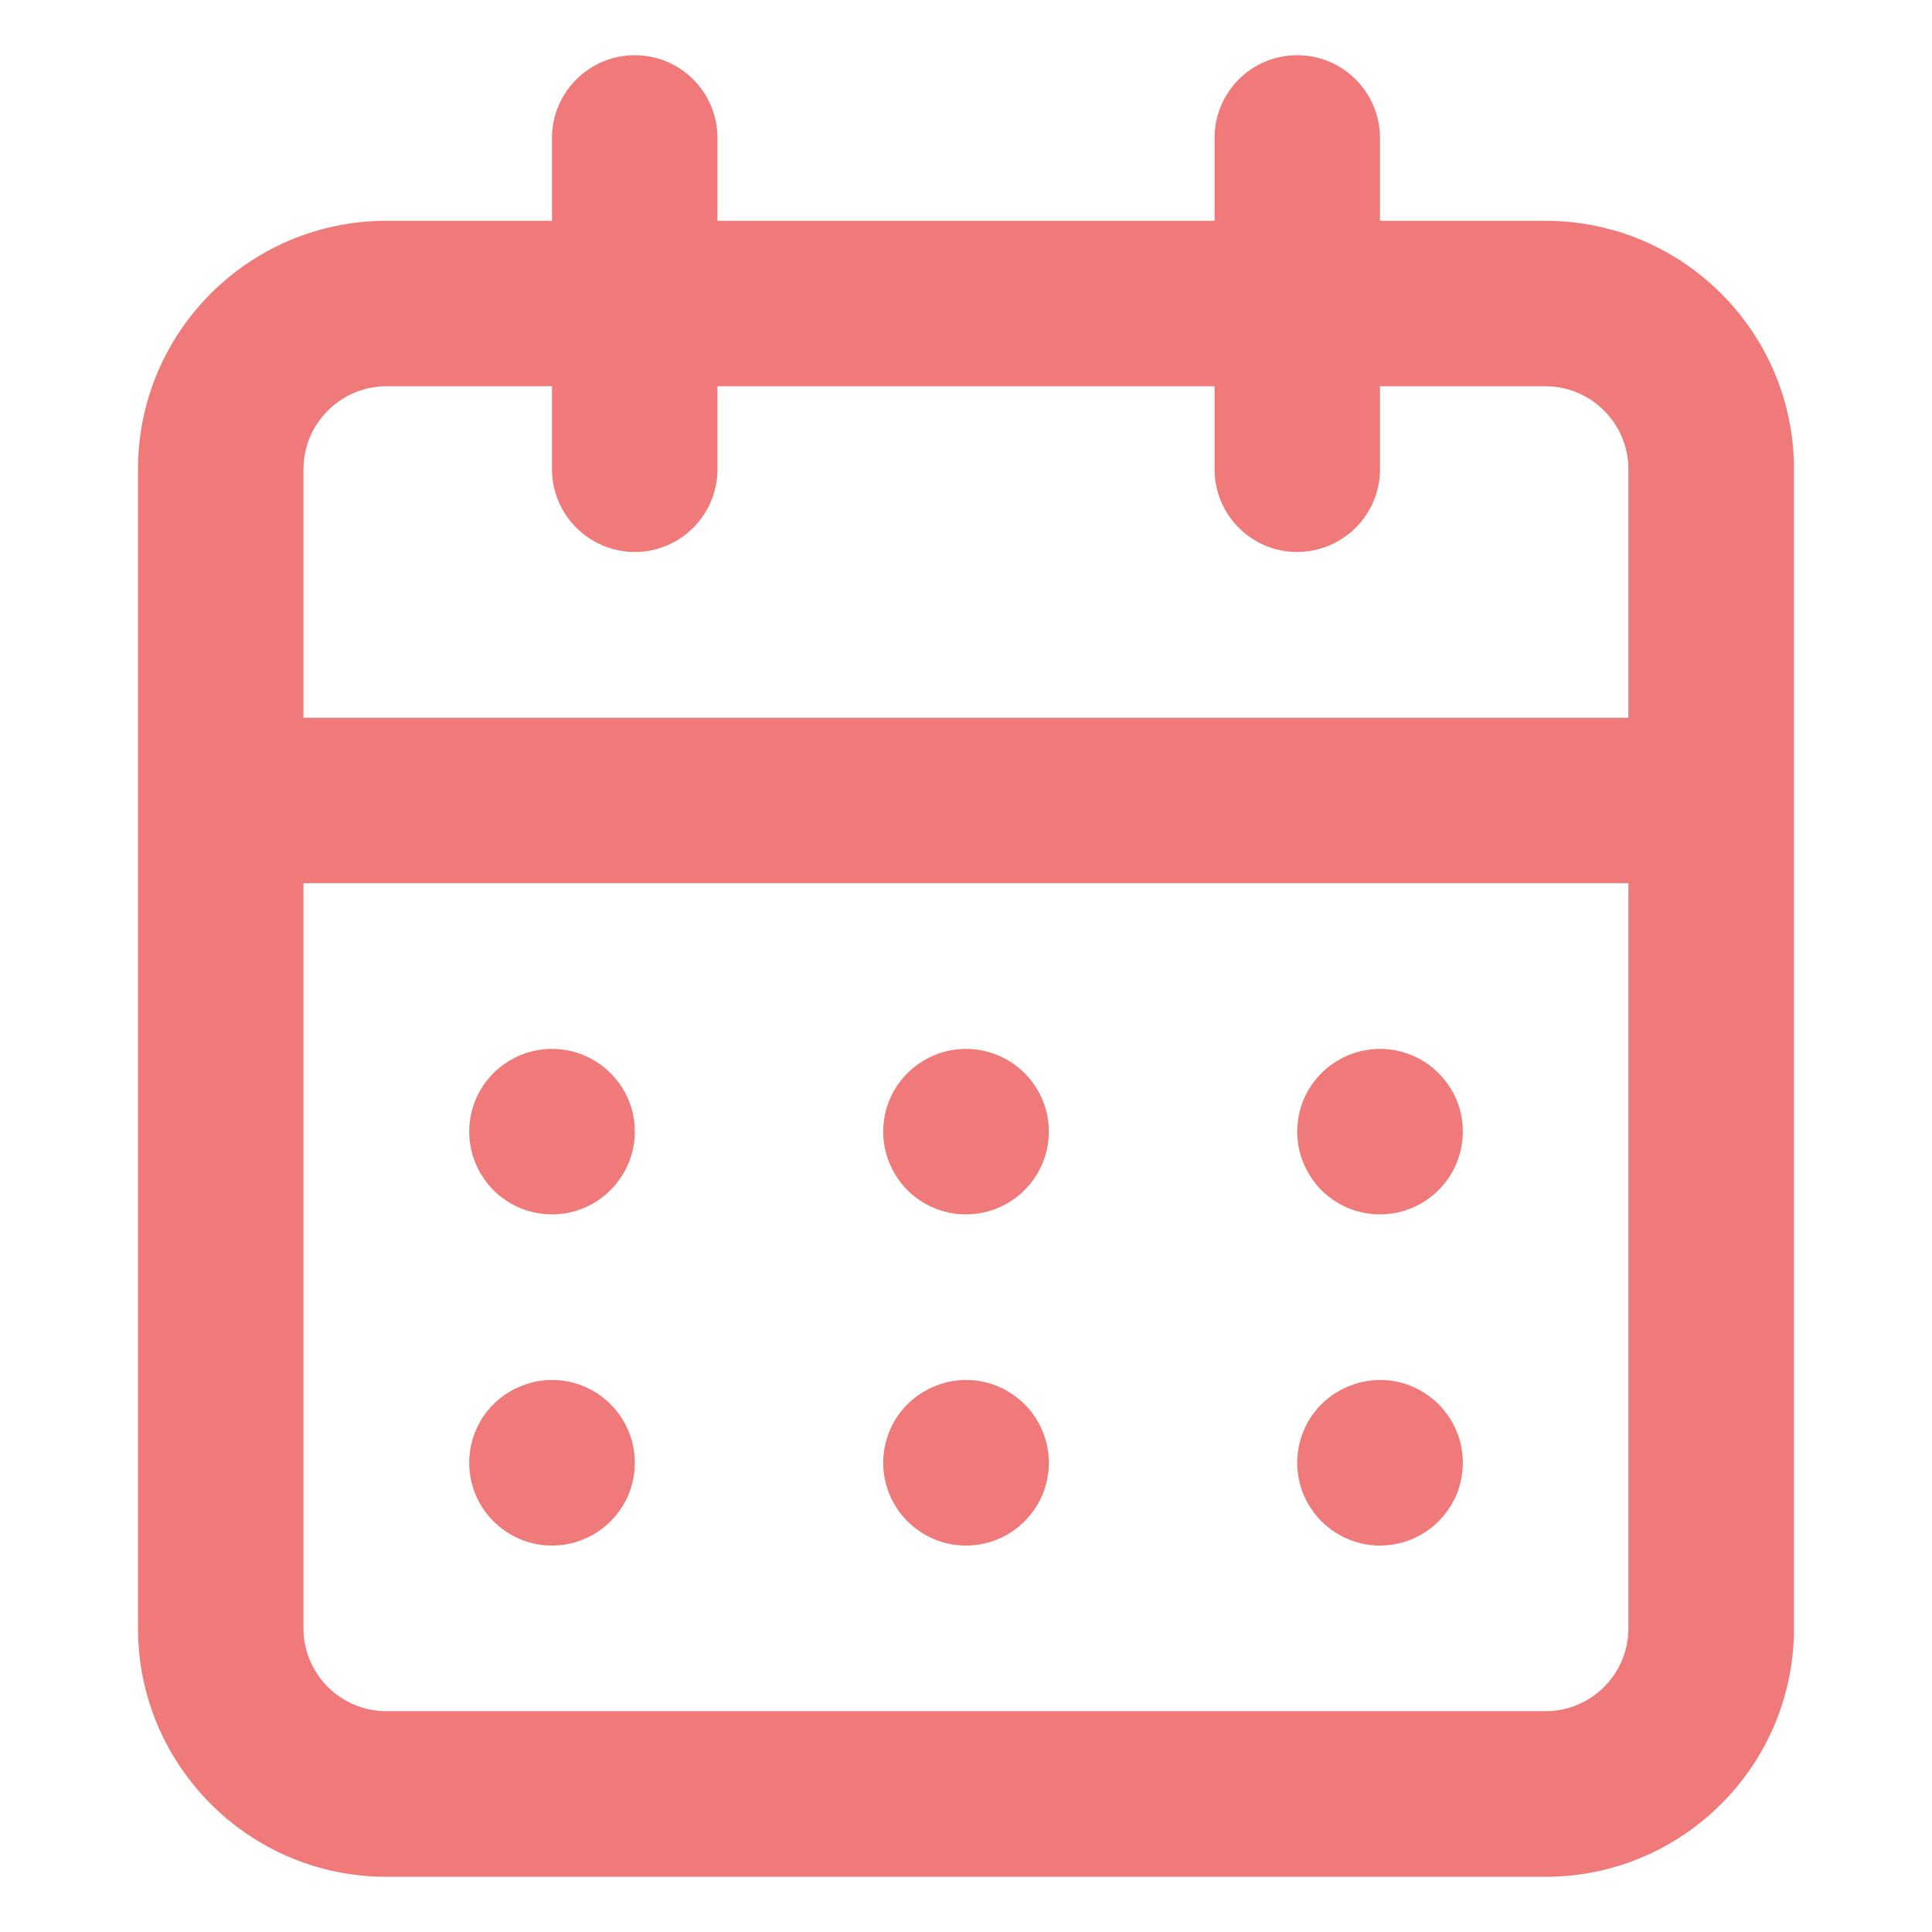 <svg width="14" height="14" viewBox="0 0 14 14" fill="none" xmlns="http://www.w3.org/2000/svg">
<path d="M9.4 0.4C9.731 0.4 10 0.669 10 1V1.6H11.199C12.193 1.6 13 2.406 13 3.4V11.799C13 12.794 12.193 13.6 11.199 13.6H2.8C1.806 13.6 1 12.793 1 11.799V3.4C1 2.406 1.806 1.6 2.8 1.6H4V1C4 0.669 4.269 0.4 4.6 0.4C4.931 0.4 5.199 0.668 5.199 1V1.6H8.801V1C8.801 0.668 9.069 0.4 9.4 0.4ZM2.199 11.799C2.199 12.131 2.469 12.4 2.8 12.4H11.199C11.531 12.4 11.8 12.131 11.8 11.799V6.4H2.199V11.799ZM4.117 10.011C4.233 10.034 4.34 10.092 4.424 10.175C4.508 10.259 4.566 10.367 4.589 10.483C4.612 10.599 4.6 10.72 4.555 10.83C4.509 10.939 4.432 11.033 4.333 11.099C4.234 11.165 4.118 11.2 4 11.2C3.841 11.2 3.689 11.136 3.576 11.024C3.464 10.912 3.4 10.759 3.4 10.6C3.4 10.482 3.435 10.365 3.501 10.266C3.567 10.168 3.661 10.091 3.771 10.046C3.88 10 4.001 9.988 4.117 10.011ZM7.117 10.011C7.233 10.034 7.34 10.092 7.424 10.175C7.508 10.259 7.566 10.367 7.589 10.483C7.612 10.599 7.6 10.72 7.555 10.83C7.509 10.939 7.432 11.033 7.333 11.099C7.234 11.165 7.118 11.2 7 11.2C6.841 11.2 6.689 11.136 6.576 11.024C6.464 10.912 6.4 10.759 6.4 10.6C6.4 10.482 6.435 10.365 6.501 10.266C6.567 10.168 6.661 10.091 6.771 10.046C6.88 10 7.001 9.988 7.117 10.011ZM10.117 10.011C10.233 10.034 10.34 10.092 10.424 10.175C10.508 10.259 10.566 10.367 10.589 10.483C10.612 10.599 10.6 10.72 10.555 10.83C10.509 10.939 10.432 11.033 10.333 11.099C10.234 11.165 10.118 11.2 10 11.2C9.841 11.2 9.689 11.136 9.576 11.024C9.464 10.912 9.4 10.759 9.4 10.6C9.4 10.482 9.435 10.365 9.501 10.266C9.567 10.168 9.661 10.091 9.771 10.046C9.88 10 10.001 9.988 10.117 10.011ZM4.117 7.612C4.233 7.635 4.34 7.692 4.424 7.776C4.508 7.86 4.566 7.966 4.589 8.083C4.612 8.199 4.6 8.32 4.555 8.429C4.509 8.539 4.432 8.633 4.333 8.699C4.234 8.765 4.119 8.8 4 8.8C3.841 8.8 3.689 8.737 3.576 8.625C3.464 8.512 3.4 8.359 3.4 8.2C3.4 8.081 3.435 7.965 3.501 7.867C3.567 7.768 3.661 7.692 3.771 7.646C3.88 7.601 4.001 7.589 4.117 7.612ZM7.117 7.612C7.233 7.635 7.34 7.692 7.424 7.776C7.508 7.86 7.566 7.966 7.589 8.083C7.612 8.199 7.6 8.32 7.555 8.429C7.509 8.539 7.432 8.633 7.333 8.699C7.234 8.765 7.119 8.8 7 8.8C6.841 8.8 6.689 8.737 6.576 8.625C6.464 8.512 6.4 8.359 6.4 8.2C6.4 8.081 6.435 7.965 6.501 7.867C6.567 7.768 6.661 7.692 6.771 7.646C6.88 7.601 7.001 7.589 7.117 7.612ZM10.117 7.612C10.233 7.635 10.34 7.692 10.424 7.776C10.508 7.86 10.566 7.966 10.589 8.083C10.612 8.199 10.6 8.32 10.555 8.429C10.509 8.539 10.432 8.633 10.333 8.699C10.234 8.765 10.119 8.8 10 8.8C9.841 8.8 9.689 8.737 9.576 8.625C9.464 8.512 9.4 8.359 9.4 8.2C9.4 8.081 9.435 7.965 9.501 7.867C9.567 7.768 9.661 7.692 9.771 7.646C9.88 7.601 10.001 7.589 10.117 7.612ZM2.8 2.799C2.469 2.8 2.199 3.069 2.199 3.4V5.201H11.8V3.4C11.8 3.069 11.53 2.799 11.199 2.799H10V3.4C10 3.731 9.731 3.999 9.4 4C9.069 4 8.801 3.731 8.801 3.4V2.799H5.199V3.4C5.199 3.731 4.931 4 4.6 4C4.269 3.999 4 3.731 4 3.4V2.799H2.8Z" fill="#F07A7A"/>
</svg>
